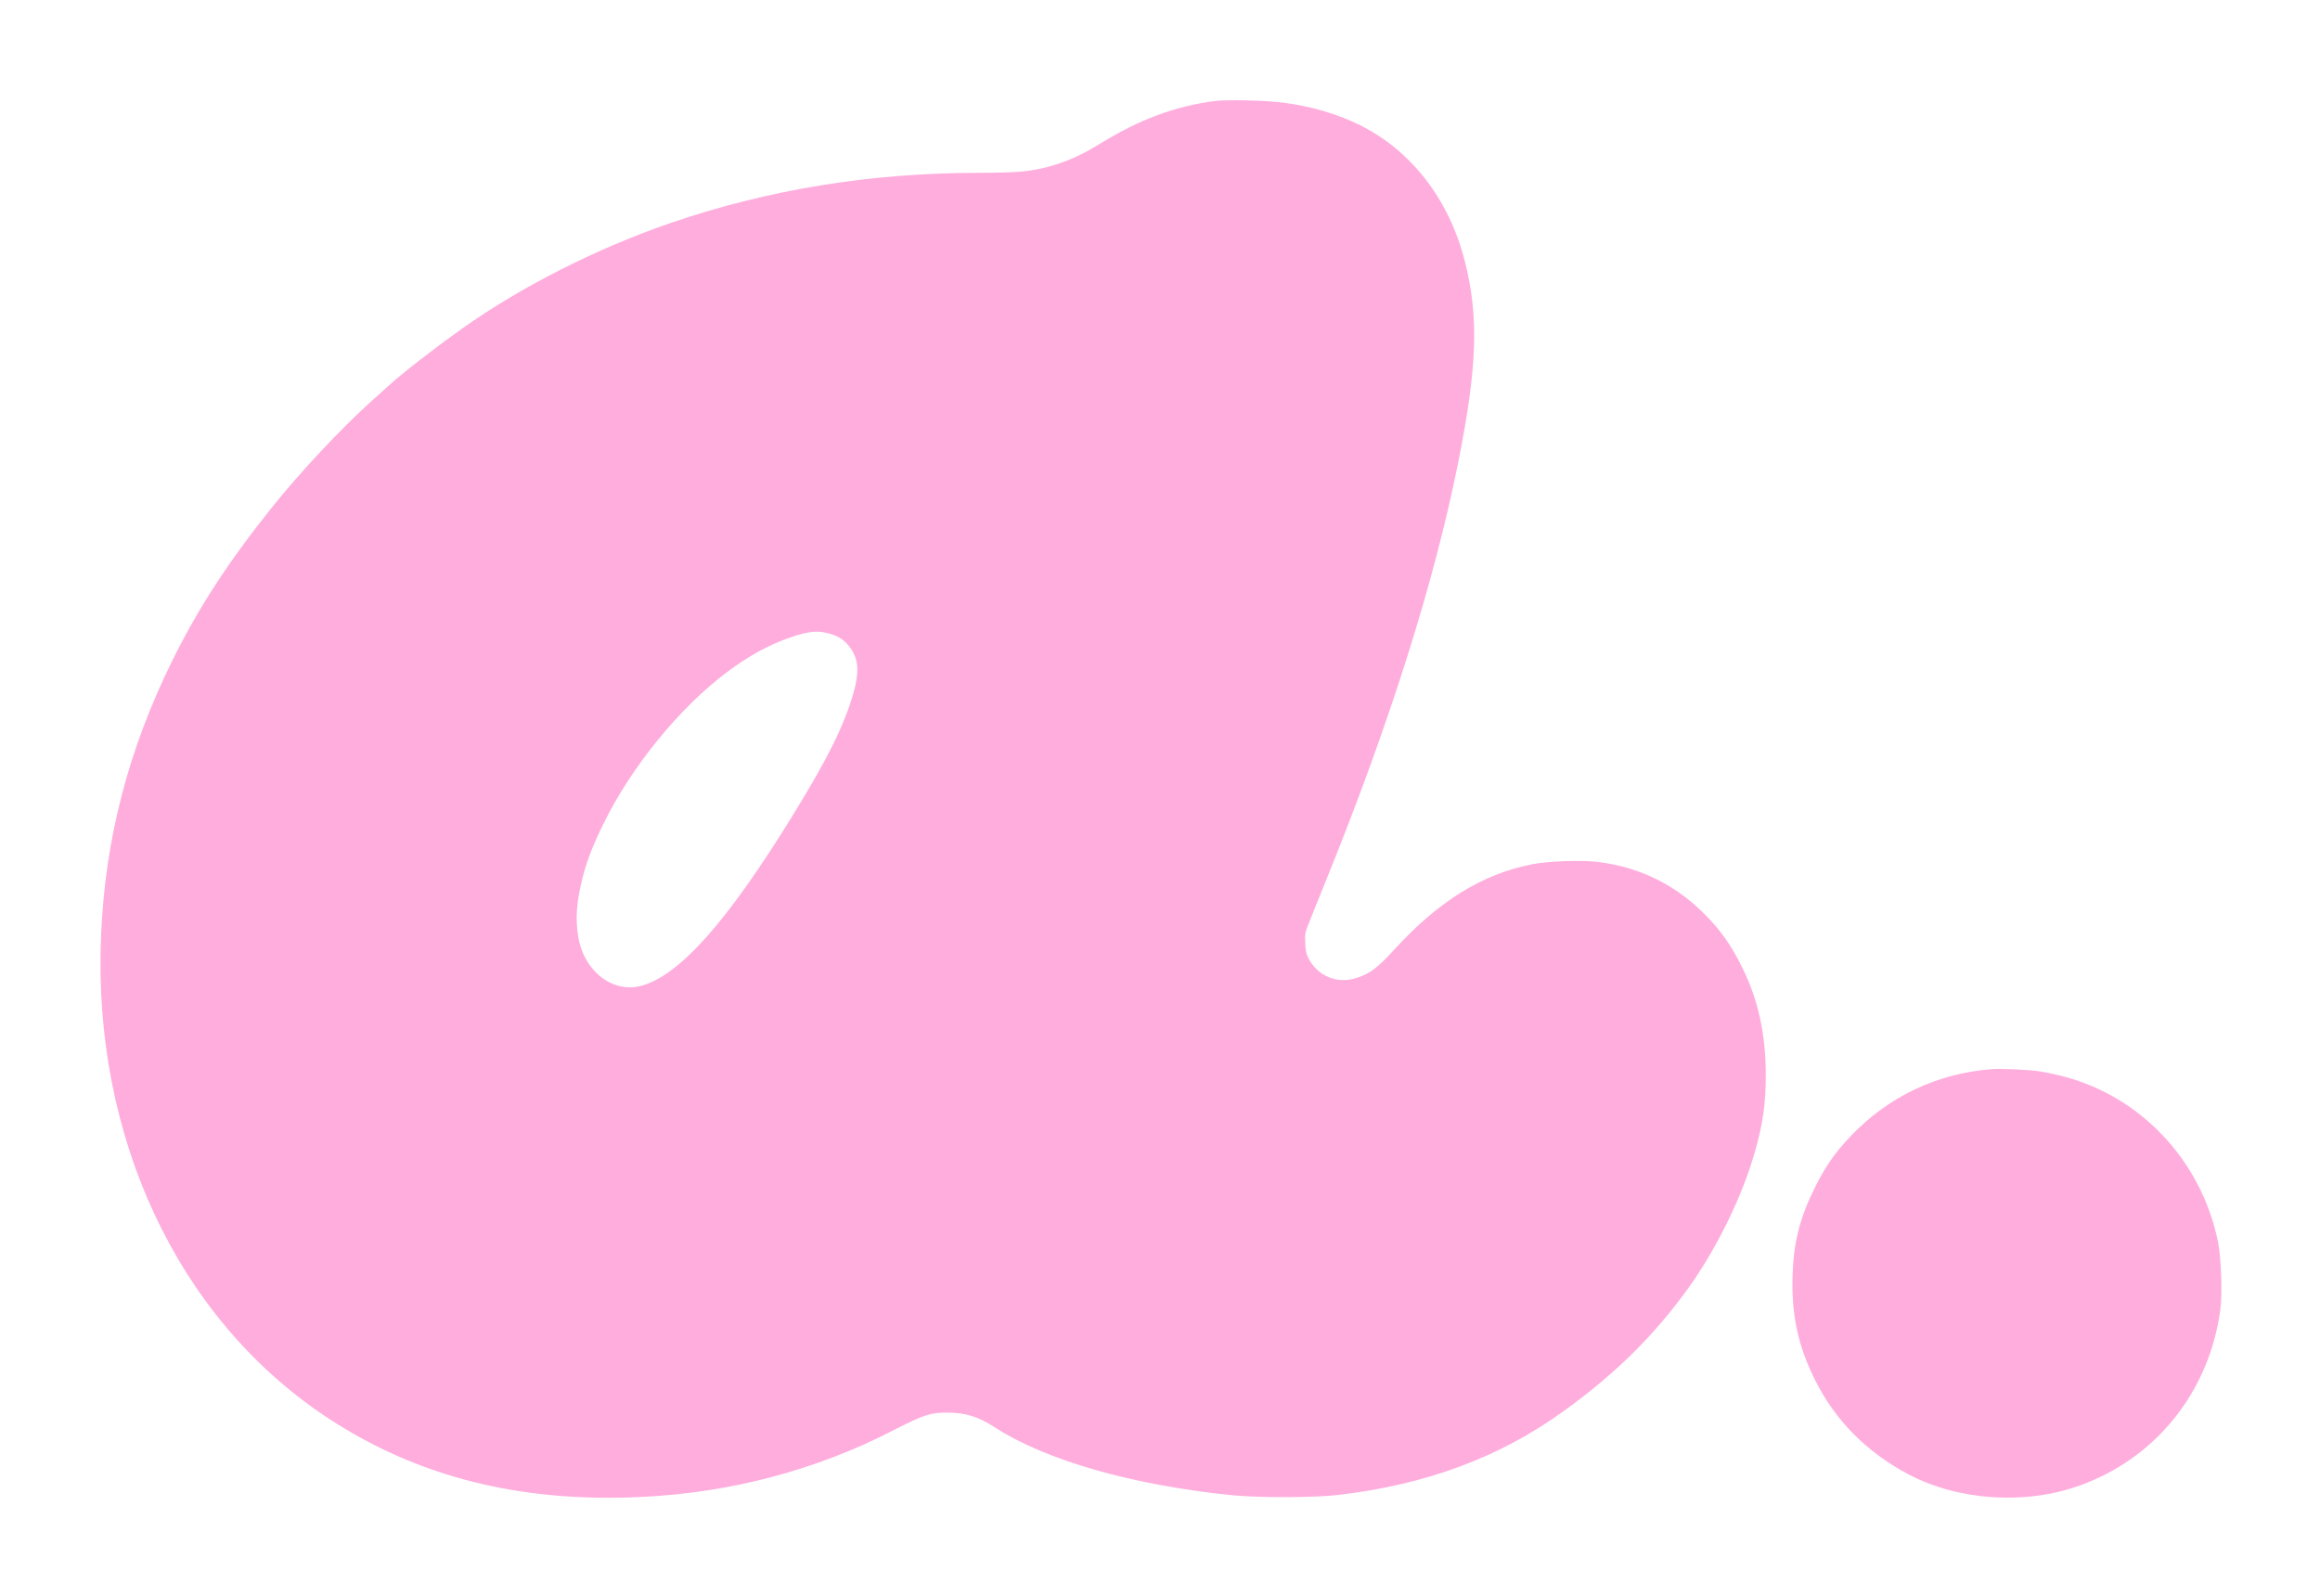 <svg width="853" height="587" viewBox="0 0 853 587" fill="none" xmlns="http://www.w3.org/2000/svg">
<path d="M446.972 37.114C432.045 38.991 418.78 43.94 403.81 53.239C394.726 58.871 385.513 62.113 375.576 63.094C373.017 63.35 365.766 63.563 359.497 63.563C320.174 63.563 282.428 69.706 246.688 81.95C219.562 91.249 191.541 105.413 169.747 120.941C159.639 128.108 148.337 136.896 143.091 141.631C142.152 142.484 139.295 145.086 136.693 147.39C125.22 157.714 110.421 173.54 99.758 186.85C83.679 206.986 72.931 223.538 63.335 242.948C47.128 275.796 38.641 308.559 37.148 344.137C34.035 417.726 65.041 484.232 119.42 520.664C149.574 540.842 183.864 550.739 223.699 550.739C257.052 550.739 288.357 544.212 317.743 531.116C319.96 530.134 325.548 527.447 330.111 525.101C339.921 520.152 342.266 519.384 348.451 519.427C355.019 519.469 359.71 520.92 365.766 524.845C384.49 536.96 416.051 546.004 452.517 549.758C462.497 550.782 483.225 550.739 491.968 549.715C524.51 545.919 551.593 535.808 575.221 518.659C594.2 504.922 608.36 490.887 620.899 473.439C631.177 459.063 640.432 440.207 645.081 424.039C648.195 413.246 649.218 405.994 649.218 395.244C649.218 380.356 646.489 367.771 640.646 355.911C636.381 347.251 632.244 341.492 625.846 335.264C615.098 324.855 602.431 318.797 587.589 316.963C581.49 316.195 569.164 316.622 563.236 317.816C544.896 321.442 528.732 331.467 512.44 349.384C506.213 356.167 503.611 358.087 498.408 359.708C491.413 361.841 484.419 358.855 481.049 352.285C480.324 350.963 480.026 349.47 479.898 346.825C479.727 343.54 479.855 342.858 481.007 339.999C481.689 338.25 484.845 330.358 488.044 322.509C510.99 265.771 527.325 214.025 536.068 170.384C543.148 135.104 543.788 116.76 538.627 96.241C532.827 73.204 518.667 54.989 499.261 45.646C491.2 41.764 481.774 39.034 471.922 37.754C465.781 36.944 451.45 36.559 446.972 37.114ZM306.227 233.392C309.085 234.373 311.132 235.995 312.923 238.639C315.653 242.649 315.909 247.214 313.904 254.424C310.535 266.368 304.649 278.356 291.811 299.259C267.714 338.506 250.142 358.386 236.11 362.396C225.491 365.467 214.785 357.319 212.61 344.521C211.501 338.037 211.971 331.595 214.103 323.149C215.766 316.451 217.899 310.991 221.993 302.672C232.187 281.897 249.801 260.311 267.202 247.214C275.093 241.284 282.556 237.189 290.489 234.416C297.74 231.899 301.28 231.643 306.227 233.392Z" fill="#FFADDD"/>
<path d="M732.087 393.154C712.042 394.775 694.342 403.221 680.438 417.768C674.723 423.741 671.098 428.988 667.302 436.624C661.715 447.843 659.412 456.973 659.07 469.216C658.644 483.72 661.16 495.196 667.515 507.781C674.894 522.456 686.409 534.016 701.592 542.079C719.932 551.806 744.669 553.469 764.715 546.217C792.778 536.149 812.397 511.535 816.364 481.459C817.131 475.615 816.662 462.476 815.511 456.717C809.54 427.153 787.532 403.477 758.957 395.884C756.398 395.201 752.474 394.348 750.256 394.007C746.162 393.324 735.84 392.855 732.087 393.154Z" fill="#FFADDD"/>
</svg>
